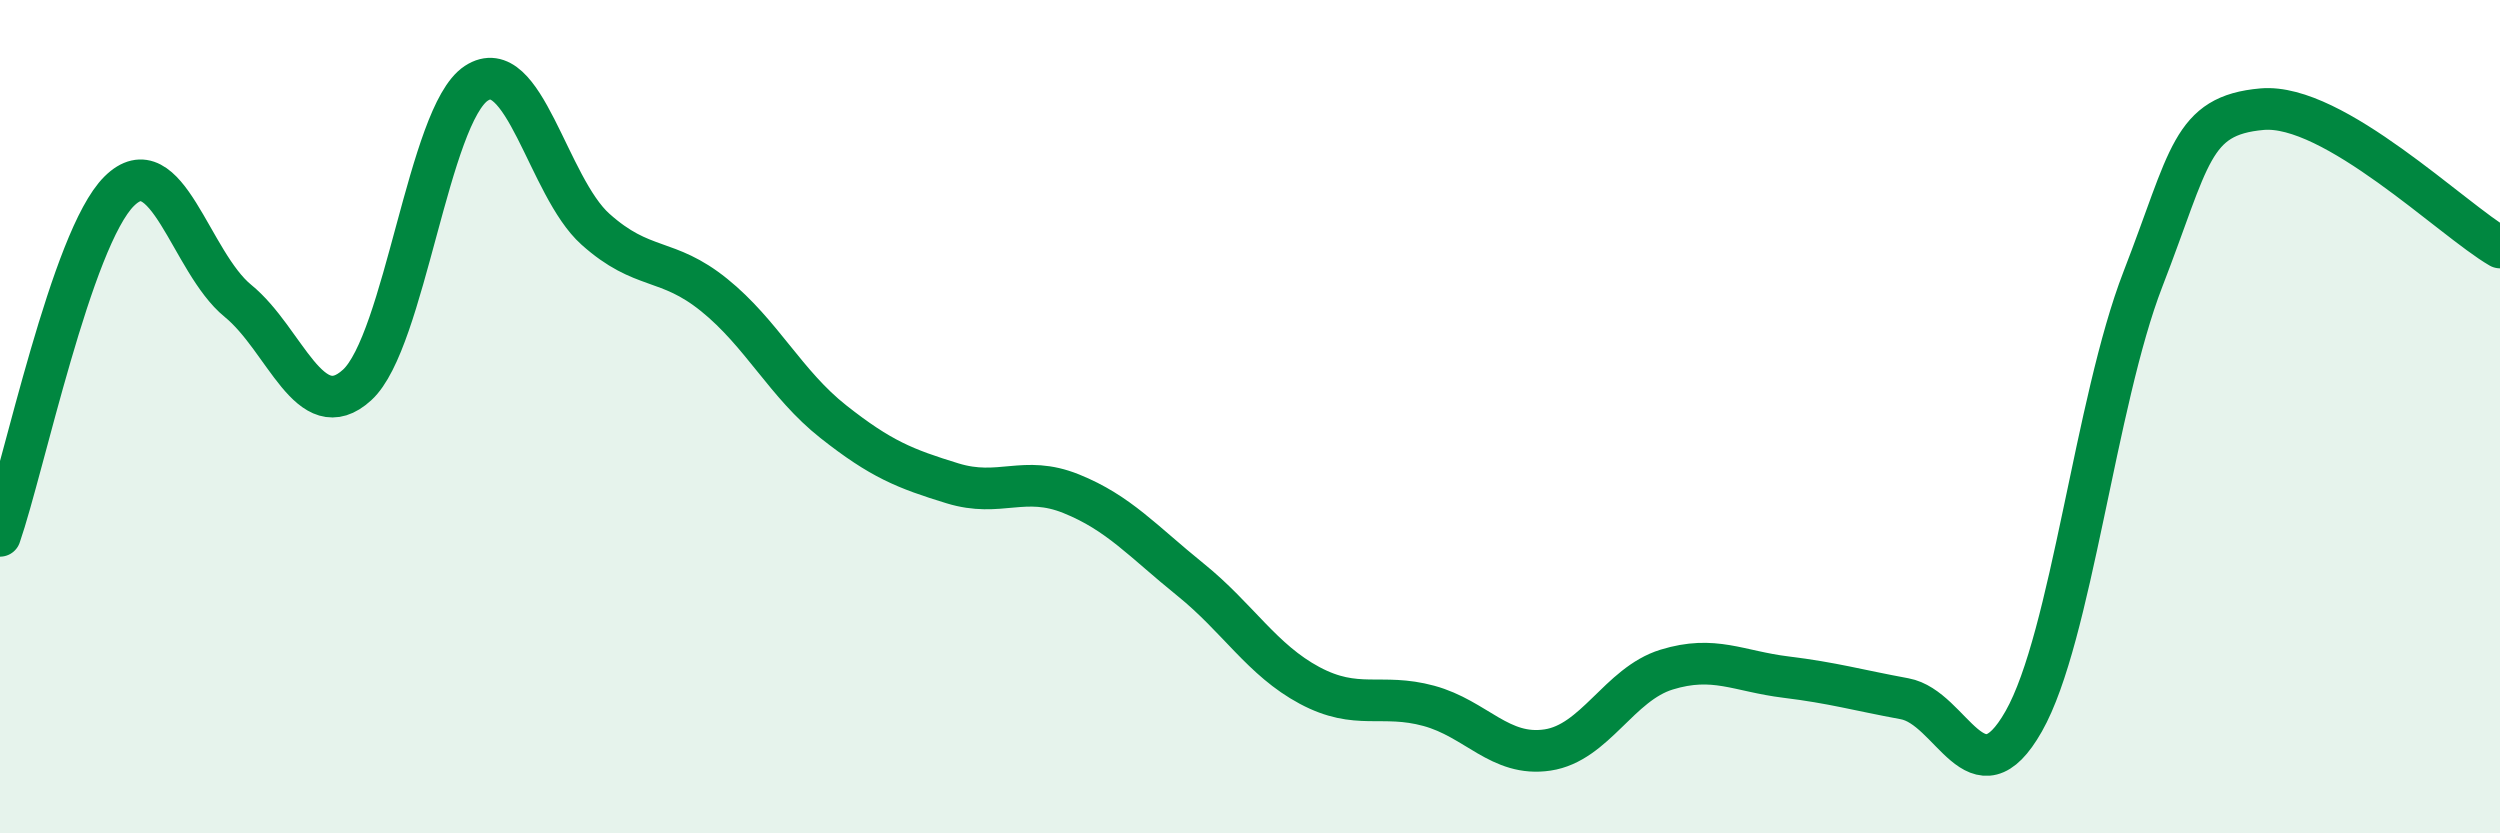 
    <svg width="60" height="20" viewBox="0 0 60 20" xmlns="http://www.w3.org/2000/svg">
      <path
        d="M 0,12.86 C 0.57,11.21 1.72,5.72 2.86,4.59 C 4,3.46 4.57,6.29 5.71,7.22 C 6.85,8.15 7.43,10.28 8.57,9.24 C 9.71,8.2 10.29,2.75 11.43,2 C 12.57,1.25 13.15,4.48 14.29,5.5 C 15.43,6.52 16,6.16 17.14,7.08 C 18.28,8 18.86,9.22 20,10.12 C 21.14,11.02 21.72,11.25 22.86,11.6 C 24,11.95 24.57,11.39 25.71,11.85 C 26.85,12.31 27.43,12.99 28.57,13.91 C 29.71,14.83 30.29,15.84 31.43,16.45 C 32.57,17.06 33.15,16.63 34.29,16.94 C 35.43,17.25 36,18.17 37.14,18 C 38.28,17.83 38.86,16.42 40,16.07 C 41.14,15.72 41.72,16.11 42.86,16.25 C 44,16.39 44.57,16.56 45.71,16.77 C 46.85,16.98 47.43,19.32 48.57,17.31 C 49.71,15.3 50.29,9.64 51.43,6.7 C 52.57,3.76 52.58,2.77 54.29,2.62 C 56,2.47 58.86,5.28 60,5.94L60 20L0 20Z"
        fill="#008740"
        opacity="0.1"
        stroke-linecap="round"
        stroke-linejoin="round"
      />
      <path
        d="M 0,12.86 C 0.57,11.21 1.72,5.72 2.86,4.59 C 4,3.46 4.57,6.29 5.71,7.22 C 6.85,8.15 7.43,10.28 8.57,9.24 C 9.71,8.2 10.29,2.75 11.43,2 C 12.57,1.25 13.15,4.48 14.29,5.5 C 15.43,6.52 16,6.16 17.14,7.08 C 18.28,8 18.86,9.22 20,10.12 C 21.14,11.02 21.72,11.25 22.86,11.6 C 24,11.95 24.57,11.39 25.71,11.85 C 26.85,12.31 27.43,12.99 28.57,13.91 C 29.71,14.83 30.29,15.84 31.43,16.45 C 32.57,17.06 33.15,16.63 34.29,16.94 C 35.43,17.25 36,18.17 37.14,18 C 38.28,17.83 38.86,16.42 40,16.07 C 41.14,15.72 41.72,16.11 42.86,16.25 C 44,16.39 44.57,16.56 45.71,16.77 C 46.85,16.98 47.43,19.32 48.57,17.31 C 49.71,15.3 50.29,9.64 51.43,6.7 C 52.57,3.76 52.58,2.77 54.29,2.62 C 56,2.47 58.86,5.28 60,5.94"
        stroke="#008740"
        stroke-width="1"
        fill="none"
        stroke-linecap="round"
        stroke-linejoin="round"
      />
    </svg>
  